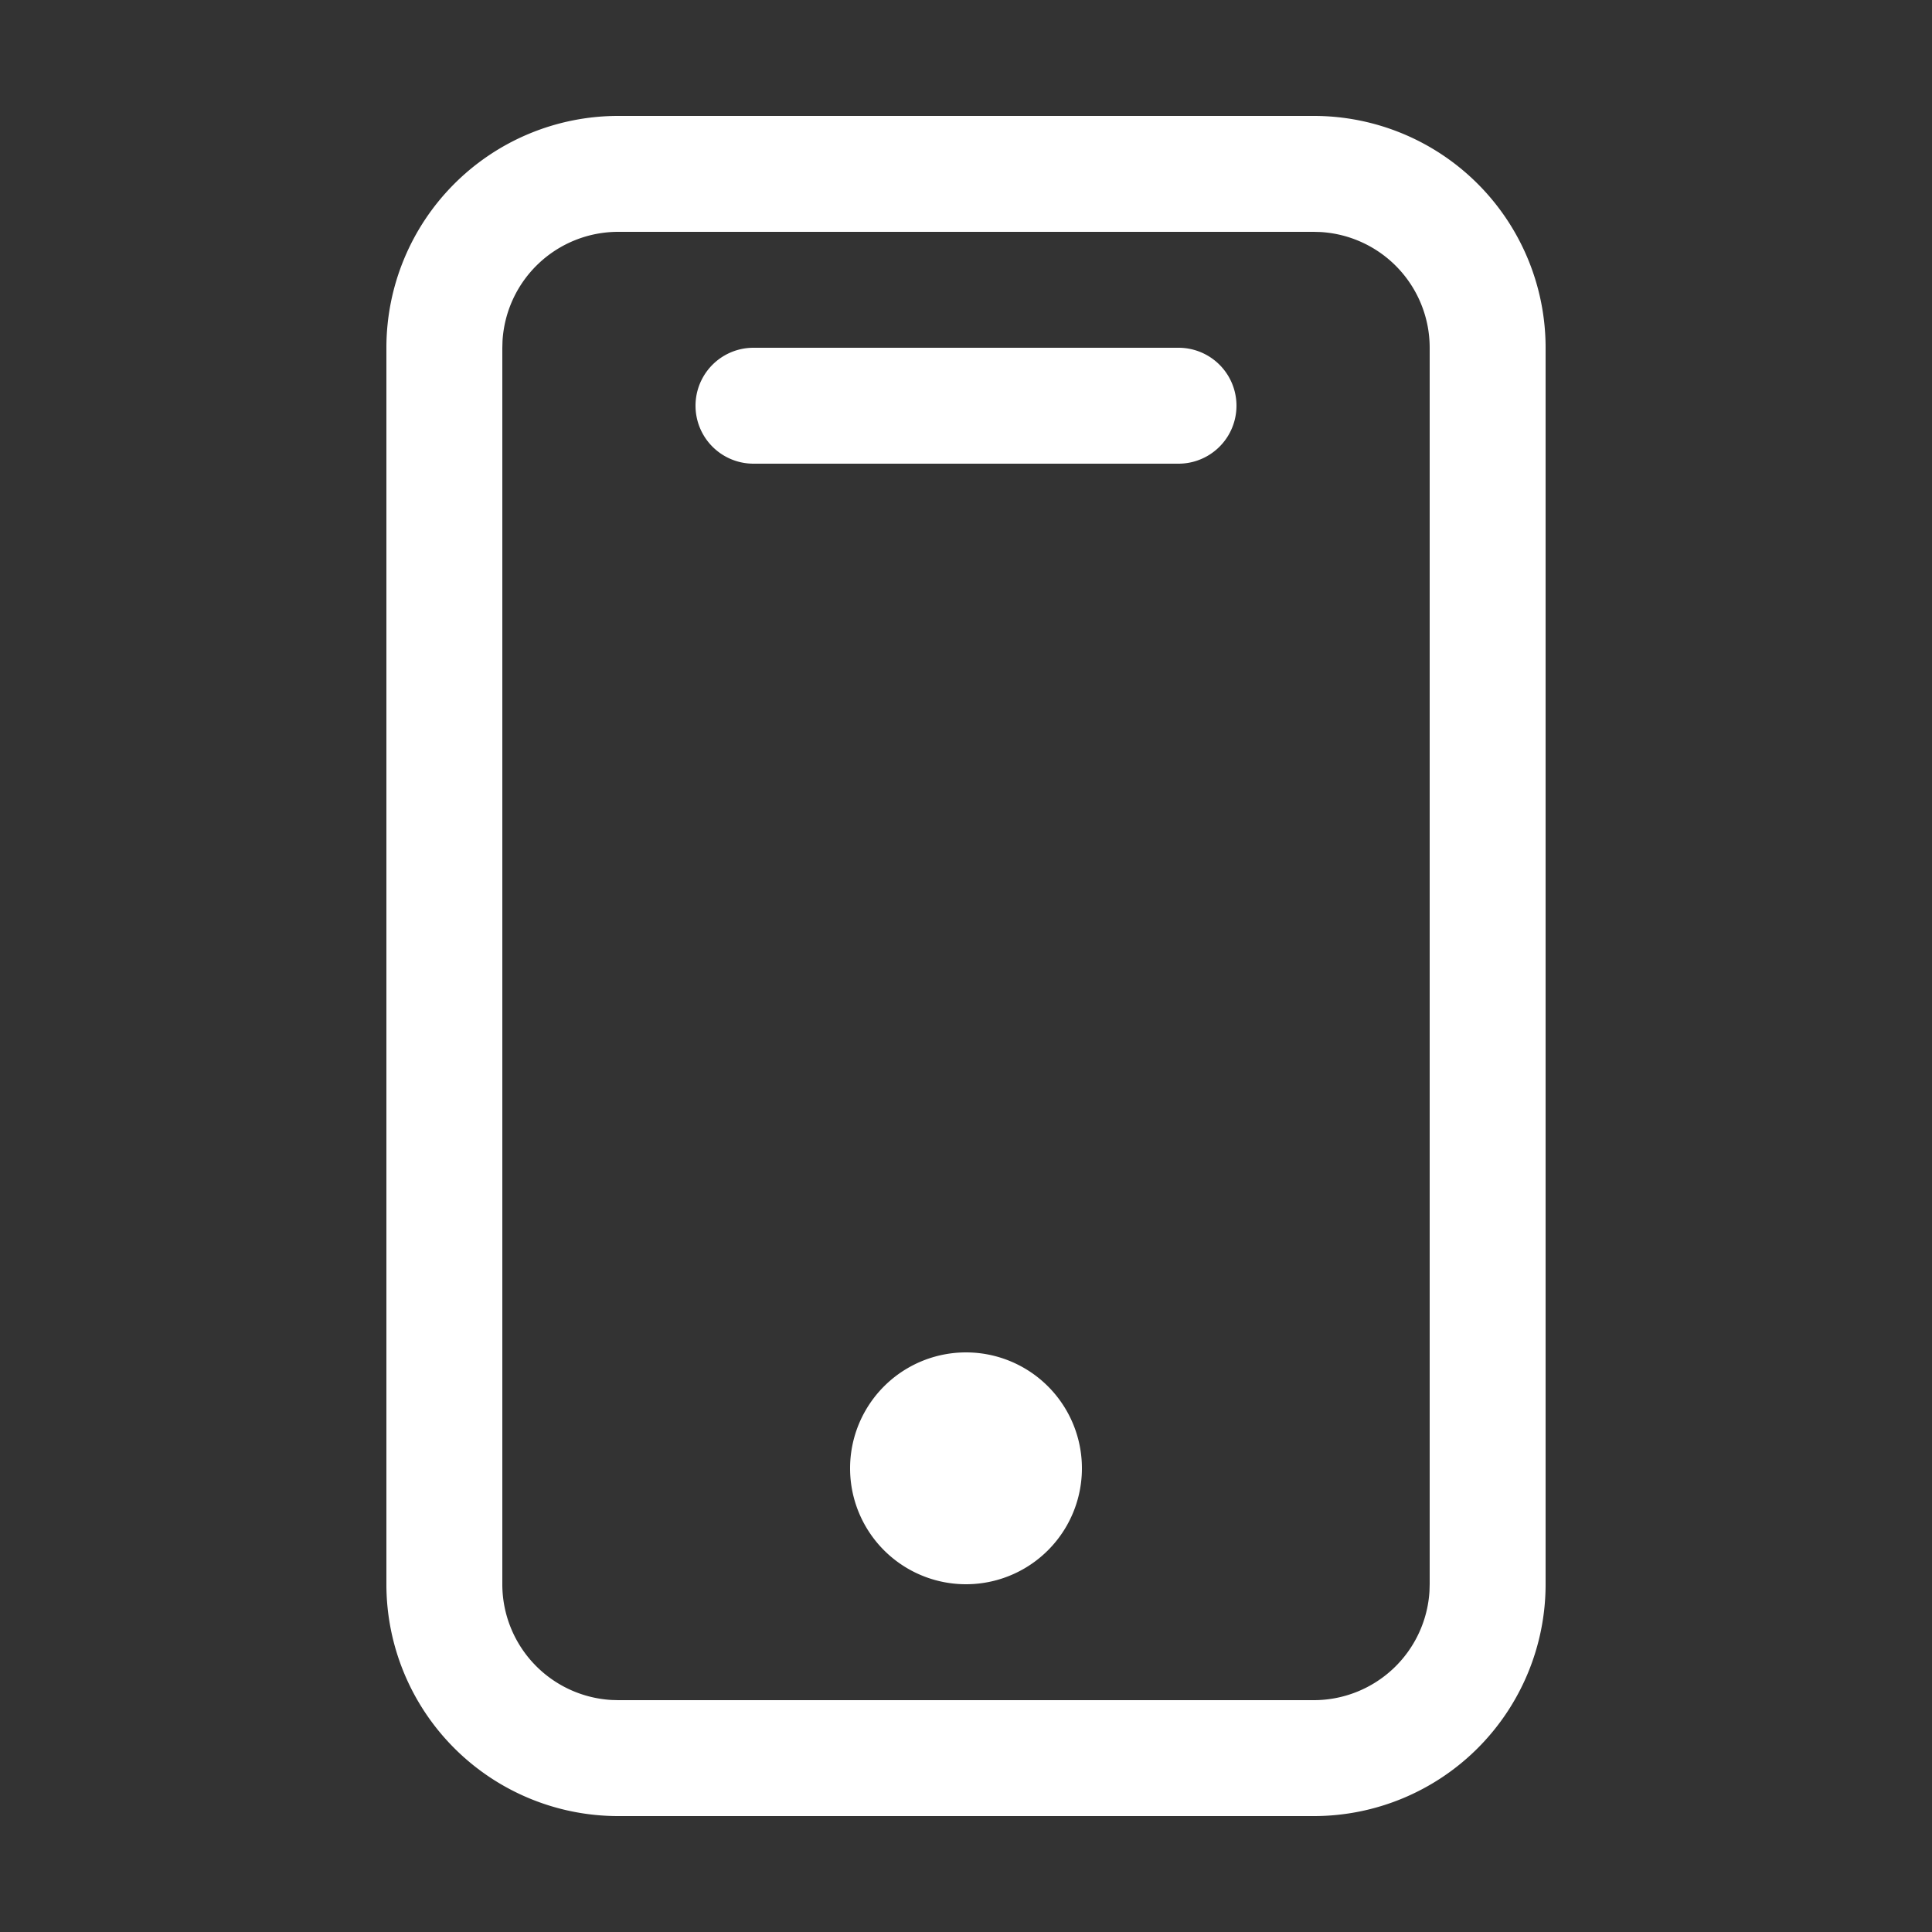 <?xml version="1.0" standalone="no"?><!DOCTYPE svg PUBLIC "-//W3C//DTD SVG 1.1//EN" "http://www.w3.org/Graphics/SVG/1.1/DTD/svg11.dtd"><svg t="1666686011545" class="icon" viewBox="0 0 1024 1024" version="1.1" xmlns="http://www.w3.org/2000/svg" p-id="17911" xmlns:xlink="http://www.w3.org/1999/xlink" width="200" height="200"><rect x="0" y="0" width="1024" height="1024" fill="#333333" stroke="none"/><path d="M696.32 61.44a122.88 122.88 0 0 1 122.88 122.88v655.36a122.88 122.88 0 0 1-122.88 122.88H327.68a122.88 122.88 0 0 1-122.88-122.88V184.32a122.88 122.88 0 0 1 122.88-122.88h368.64z m0 61.44H327.68a61.44 61.44 0 0 0-61.338 57.836L266.24 184.32v655.36a61.44 61.44 0 0 0 57.836 61.338L327.68 901.12h368.64a61.44 61.44 0 0 0 61.338-57.836L757.76 839.68V184.32a61.44 61.44 0 0 0-57.836-61.338L696.32 122.88z m-184.32 593.92a61.44 61.44 0 1 1 0 122.88 61.44 61.44 0 0 1 0-122.88z m112.64-532.48a30.72 30.72 0 0 1 0 61.44h-225.28a30.72 30.72 0 0 1 0-61.44h225.28z" fill="#ffffff" p-id="17912"></path></svg>